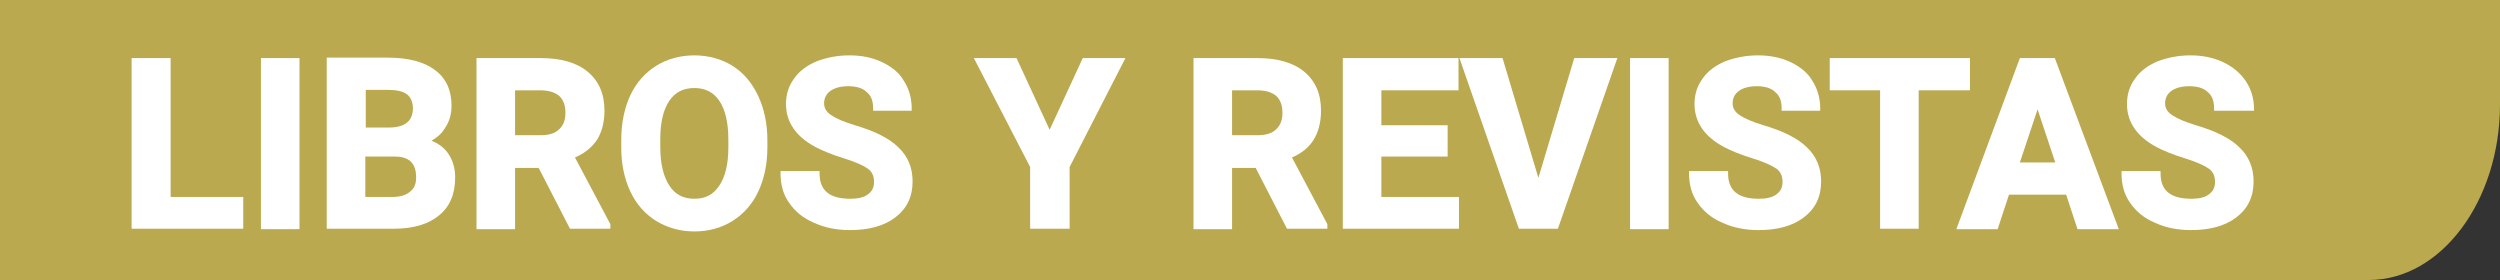 <?xml version="1.0" encoding="utf-8"?>
<!-- Generator: Adobe Illustrator 26.5.0, SVG Export Plug-In . SVG Version: 6.00 Build 0)  -->
<svg version="1.1" id="Capa_1" xmlns="http://www.w3.org/2000/svg" xmlns:xlink="http://www.w3.org/1999/xlink" x="0px" y="0px"
	 viewBox="0 0 550.9 61.7" style="enable-background:new 0 0 550.9 61.7;" xml:space="preserve">
<rect x="0" y="0" width="550.9" height="61.7" fill="#333333" stroke="none"/>
<style type="text/css">
	.st0{fill:#BAA94F;}
	.st1{fill:#FFFFFF;}
</style>
<path class="st0" d="M522,61.7H-0.2V-0.5h551.1l0,0V23C550.9,44.3,537.9,61.7,522,61.7z"/>
<g>
	<polygon class="st1" points="37.6,12.8 29,12.8 29,50.4 53.6,50.4 53.6,43.4 37.6,43.4 	"/>
	<rect x="57.5" y="12.8" class="st1" width="8.5" height="37.7"/>
	<path class="st1" d="M95.1,31c1.2-0.7,2.2-1.5,2.9-2.7c1-1.4,1.5-3.1,1.5-5c0-3.4-1.2-6.1-3.7-7.9c-2.4-1.8-5.9-2.7-10.4-2.7H72
		v37.7h0.5h14.3c4.3,0,7.6-1,9.9-2.9c2.4-1.9,3.6-4.7,3.6-8.4c0-2.2-0.6-4-1.7-5.5C97.7,32.4,96.5,31.6,95.1,31z M80.6,34.5H87
		c3.2,0,4.7,1.5,4.7,4.6c0,1.4-0.4,2.4-1.3,3.1c-0.9,0.8-2.2,1.2-3.9,1.2h-6V34.5z M85.7,28.1h-5.1v-8.3h4.8c2,0,3.4,0.3,4.3,1
		c0.8,0.6,1.3,1.7,1.3,3.2C90.9,26.7,89.2,28.1,85.7,28.1z"/>
	<path class="st1" d="M131.5,30.9c1.1-1.7,1.7-3.9,1.7-6.5c0-3.7-1.2-6.5-3.7-8.6c-2.4-2-5.9-3-10.3-3H105v37.7h8.5V37h5.2l6.9,13.4
		h8.9v-1l-7.8-14.7C128.8,33.8,130.4,32.5,131.5,30.9z M113.5,19.9h5.6c1.9,0,3.3,0.5,4.2,1.3c0.9,0.9,1.3,2.1,1.3,3.7
		c0,1.6-0.5,2.8-1.4,3.6c-0.9,0.9-2.3,1.3-4.1,1.3h-5.6V19.9z"/>
	<path class="st1" d="M161.4,14.5c-2.4-1.5-5.3-2.3-8.4-2.3c-3.1,0-6,0.8-8.4,2.3c-2.4,1.5-4.4,3.7-5.7,6.5c-1.3,2.8-2,6.1-2,9.8
		v1.8c0,3.6,0.7,6.8,2,9.6c1.3,2.8,3.3,5,5.7,6.5c2.5,1.5,5.3,2.3,8.4,2.3c3.2,0,6-0.8,8.4-2.3c2.4-1.5,4.4-3.7,5.7-6.5
		c1.3-2.8,2-6,2-9.7v-1.6c0-3.7-0.7-6.9-2-9.7C165.7,18.2,163.8,16,161.4,14.5z M153,43.8c-2.4,0-4.2-0.9-5.5-2.9
		c-1.3-2-2-4.8-2-8.5v-1.8c0-3.7,0.7-6.5,2-8.4c1.3-1.9,3.1-2.8,5.5-2.8c2.4,0,4.2,0.9,5.5,2.8c1.3,1.9,2,4.8,2,8.5v1.8
		c0,3.7-0.7,6.5-2,8.4C157.2,42.9,155.4,43.8,153,43.8z"/>
	<path class="st1" d="M194.4,13.7c-2.1-1-4.5-1.5-7.2-1.5c-2.7,0-5.1,0.5-7.2,1.3c-2.2,0.9-3.9,2.2-5,3.8c-1.2,1.6-1.8,3.5-1.8,5.6
		c0,4,2.2,7.2,6.5,9.5c1.5,0.8,3.7,1.7,6.3,2.5c2.6,0.8,4.3,1.6,5.3,2.3c0.9,0.7,1.3,1.6,1.3,2.9c0,1.2-0.4,2-1.3,2.7
		c-0.9,0.7-2.2,1-3.9,1c-4.6,0-6.8-1.8-6.8-5.6v-0.5H172v0.5c0,2.5,0.6,4.7,1.9,6.5c1.3,1.9,3.1,3.4,5.5,4.4c2.4,1.1,5,1.6,7.9,1.6
		c4.2,0,7.5-0.9,10-2.8c2.5-1.9,3.8-4.5,3.8-7.9c0-3-1-5.5-3.1-7.5c-2-2-5.2-3.6-9.6-4.9c-2.3-0.7-4-1.4-5.2-2.2
		c-1.1-0.7-1.6-1.6-1.6-2.6c0-1.1,0.4-2,1.3-2.7c0.9-0.7,2.3-1.1,4-1.1c1.8,0,3.2,0.4,4.1,1.3c1,0.8,1.4,2,1.4,3.6v0.5h8.5v-0.5
		c0-2.3-0.6-4.4-1.8-6.2C198.2,16.1,196.5,14.7,194.4,13.7z"/>
	<polygon class="st1" points="231.3,28.6 224,12.8 214.6,12.8 227,36.8 227,50.4 235.7,50.4 235.7,36.8 248,12.8 238.6,12.8 	"/>
	<path class="st1" d="M289.4,30.9c1.1-1.7,1.7-3.9,1.7-6.5c0-3.7-1.2-6.5-3.7-8.6c-2.4-2-5.9-3-10.3-3h-14.1v37.7h8.5V37h5.2
		l6.9,13.4h8.9v-1l-7.8-14.7C286.8,33.8,288.4,32.5,289.4,30.9z M271.5,19.9h5.6c1.9,0,3.3,0.5,4.2,1.3c0.9,0.9,1.3,2.1,1.3,3.7
		c0,1.6-0.5,2.8-1.4,3.6c-0.9,0.9-2.3,1.3-4.1,1.3h-5.6V19.9z"/>
	<polygon class="st1" points="304.4,34.5 319,34.5 319,27.6 304.4,27.6 304.4,19.9 321.4,19.9 321.4,12.8 295.9,12.8 295.9,50.4 
		321.5,50.4 321.5,43.4 304.4,43.4 	"/>
	<polygon class="st1" points="339,39.2 331.1,12.8 321.6,12.8 334.7,50.4 343.3,50.4 356.4,12.8 346.9,12.8 	"/>
	<rect x="359.2" y="12.8" class="st1" width="8.5" height="37.7"/>
	<path class="st1" d="M394.6,13.7c-2.1-1-4.5-1.5-7.2-1.5c-2.7,0-5.1,0.5-7.2,1.3c-2.2,0.9-3.9,2.2-5,3.8c-1.2,1.6-1.8,3.5-1.8,5.6
		c0,4,2.2,7.2,6.5,9.5c1.5,0.8,3.7,1.7,6.3,2.5c2.6,0.8,4.3,1.6,5.3,2.3c0.9,0.7,1.3,1.6,1.3,2.9c0,1.2-0.4,2-1.3,2.7
		c-0.9,0.7-2.2,1-3.9,1c-4.6,0-6.8-1.8-6.8-5.6v-0.5h-8.6v0.5c0,2.5,0.6,4.7,1.9,6.5c1.3,1.9,3.1,3.4,5.5,4.4c2.4,1.1,5,1.6,7.9,1.6
		c4.2,0,7.5-0.9,10-2.8c2.5-1.9,3.8-4.5,3.8-7.9c0-3-1-5.5-3.1-7.5c-2-2-5.2-3.6-9.6-4.9c-2.3-0.7-4-1.4-5.2-2.2
		c-1.1-0.7-1.6-1.6-1.6-2.6c0-1.1,0.4-2,1.3-2.7c0.9-0.7,2.3-1.1,4-1.1c1.8,0,3.2,0.4,4.1,1.3c1,0.8,1.4,2,1.4,3.6v0.5h8.5v-0.5
		c0-2.3-0.6-4.4-1.8-6.2C398.4,16.1,396.7,14.7,394.6,13.7z"/>
	<polygon class="st1" points="434.1,12.8 403.2,12.8 403.2,19.9 414.3,19.9 414.3,50.4 422.8,50.4 422.8,19.9 434.1,19.9 	"/>
	<path class="st1" d="M445.1,12.8l-14,37.7h9.1l2.5-7.6h12.6l2.5,7.6h9.1l-14.1-37.7H445.1z M452.9,35.8h-7.8l3.9-11.7L452.9,35.8z"
		/>
	<path class="st1" d="M496.7,24.6v-0.5c0-2.3-0.6-4.4-1.8-6.2c-1.2-1.8-2.9-3.2-5-4.2c-2.1-1-4.5-1.5-7.2-1.5
		c-2.7,0-5.1,0.5-7.2,1.3c-2.2,0.9-3.9,2.2-5,3.8c-1.2,1.6-1.8,3.5-1.8,5.6c0,4,2.2,7.2,6.5,9.5c1.5,0.8,3.7,1.7,6.3,2.5
		c2.6,0.8,4.3,1.6,5.3,2.3c0.9,0.7,1.3,1.6,1.3,2.9c0,1.2-0.4,2-1.3,2.7c-0.9,0.7-2.2,1-3.9,1c-4.6,0-6.8-1.8-6.8-5.6v-0.5h-8.6v0.5
		c0,2.5,0.6,4.7,1.9,6.5c1.3,1.9,3.1,3.4,5.5,4.4c2.4,1.1,5,1.6,7.9,1.6c4.2,0,7.5-0.9,10-2.8c2.5-1.9,3.8-4.5,3.8-7.9
		c0-3-1-5.5-3.1-7.5c-2-2-5.2-3.6-9.6-4.9c-2.3-0.7-4-1.4-5.2-2.2c-1.1-0.7-1.6-1.6-1.6-2.6c0-1.1,0.4-2,1.3-2.7
		c0.9-0.7,2.3-1.1,4-1.1c1.8,0,3.2,0.4,4.1,1.3c1,0.8,1.4,2,1.4,3.6v0.5H496.7z"/>
</g>
</svg>
